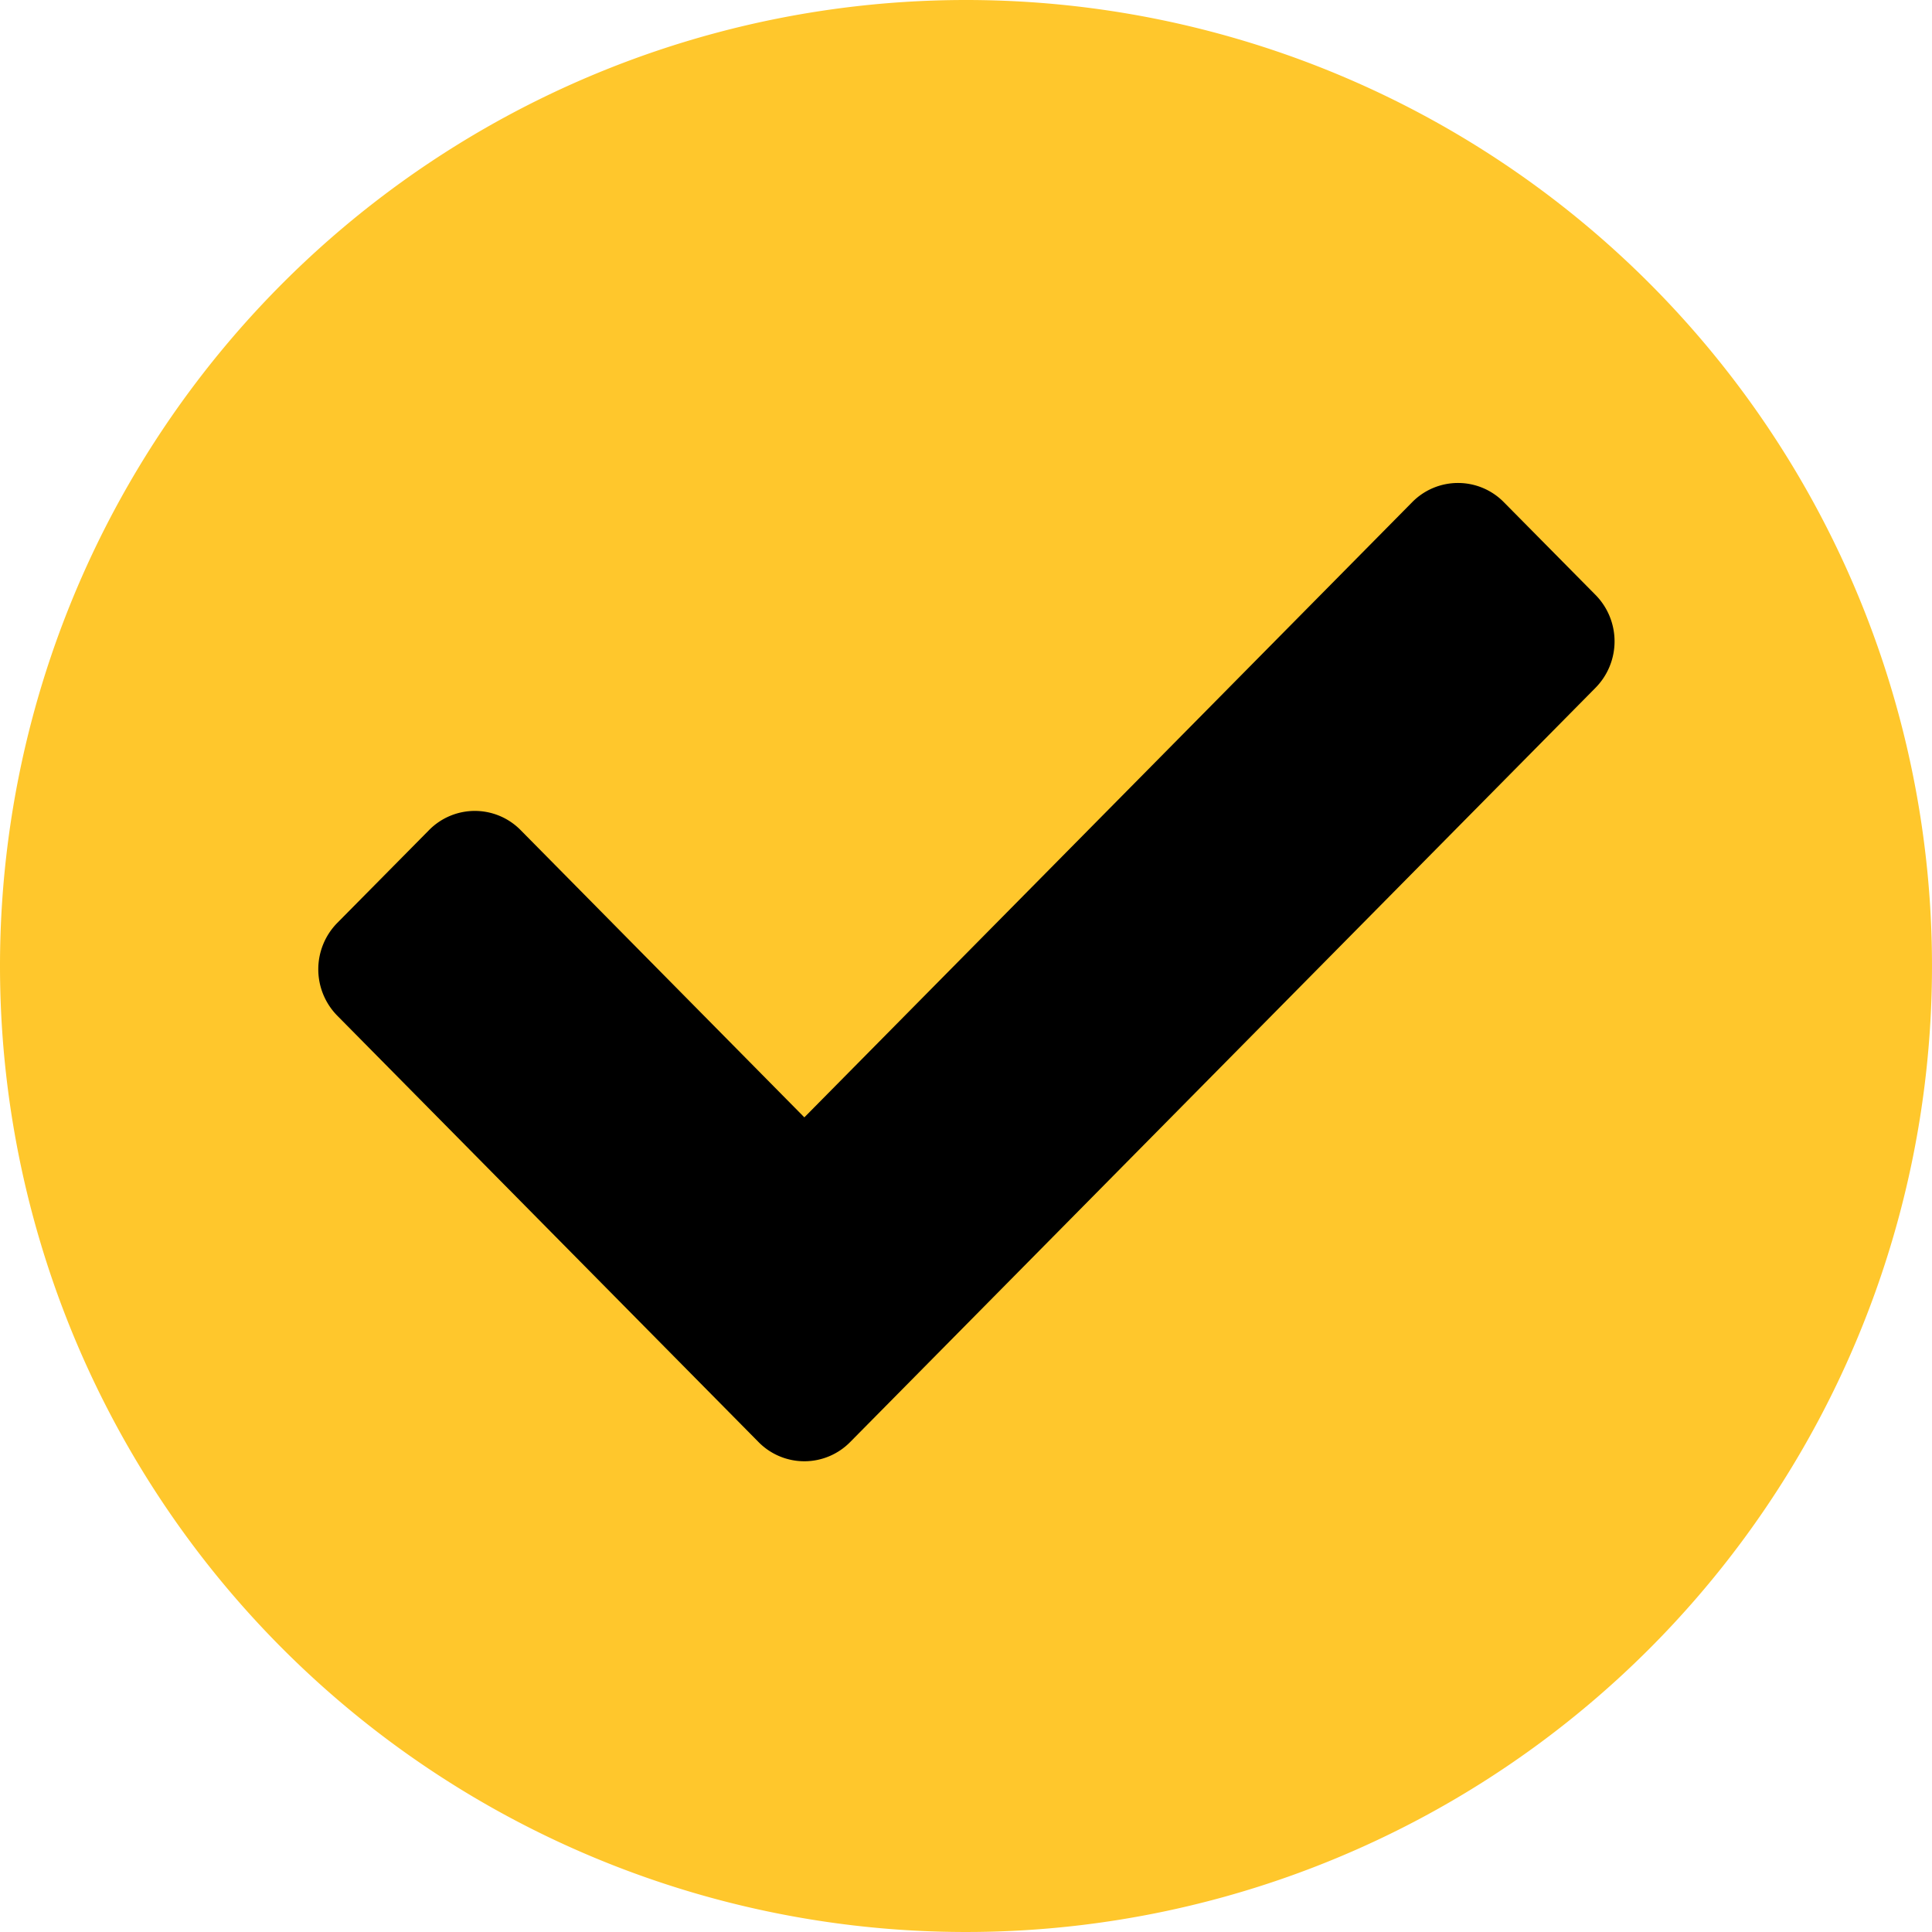 <?xml version="1.0" encoding="UTF-8"?> <svg xmlns="http://www.w3.org/2000/svg" width="158" height="158" viewBox="0 0 158 158"><g id="Group_84" data-name="Group 84" transform="translate(-1276 -554)"><path id="Path_59" data-name="Path 59" d="M79,0A79,79,0,1,1,0,79,79,79,0,0,1,79,0Z" transform="translate(1276 554)" fill="#ffc72c"></path><path id="Icon_awesome-check" data-name="Icon awesome-check" d="M36,83.006,1.552,48.14a5.41,5.41,0,0,1,0-7.586l7.5-7.586a5.255,5.255,0,0,1,7.5,0L39.75,56.455,89.457,6.148a5.256,5.256,0,0,1,7.5,0l7.5,7.586a5.41,5.41,0,0,1,0,7.586L43.5,83.006A5.255,5.255,0,0,1,36,83.006Z" transform="translate(1302.03 588.923)"></path></g></svg> 